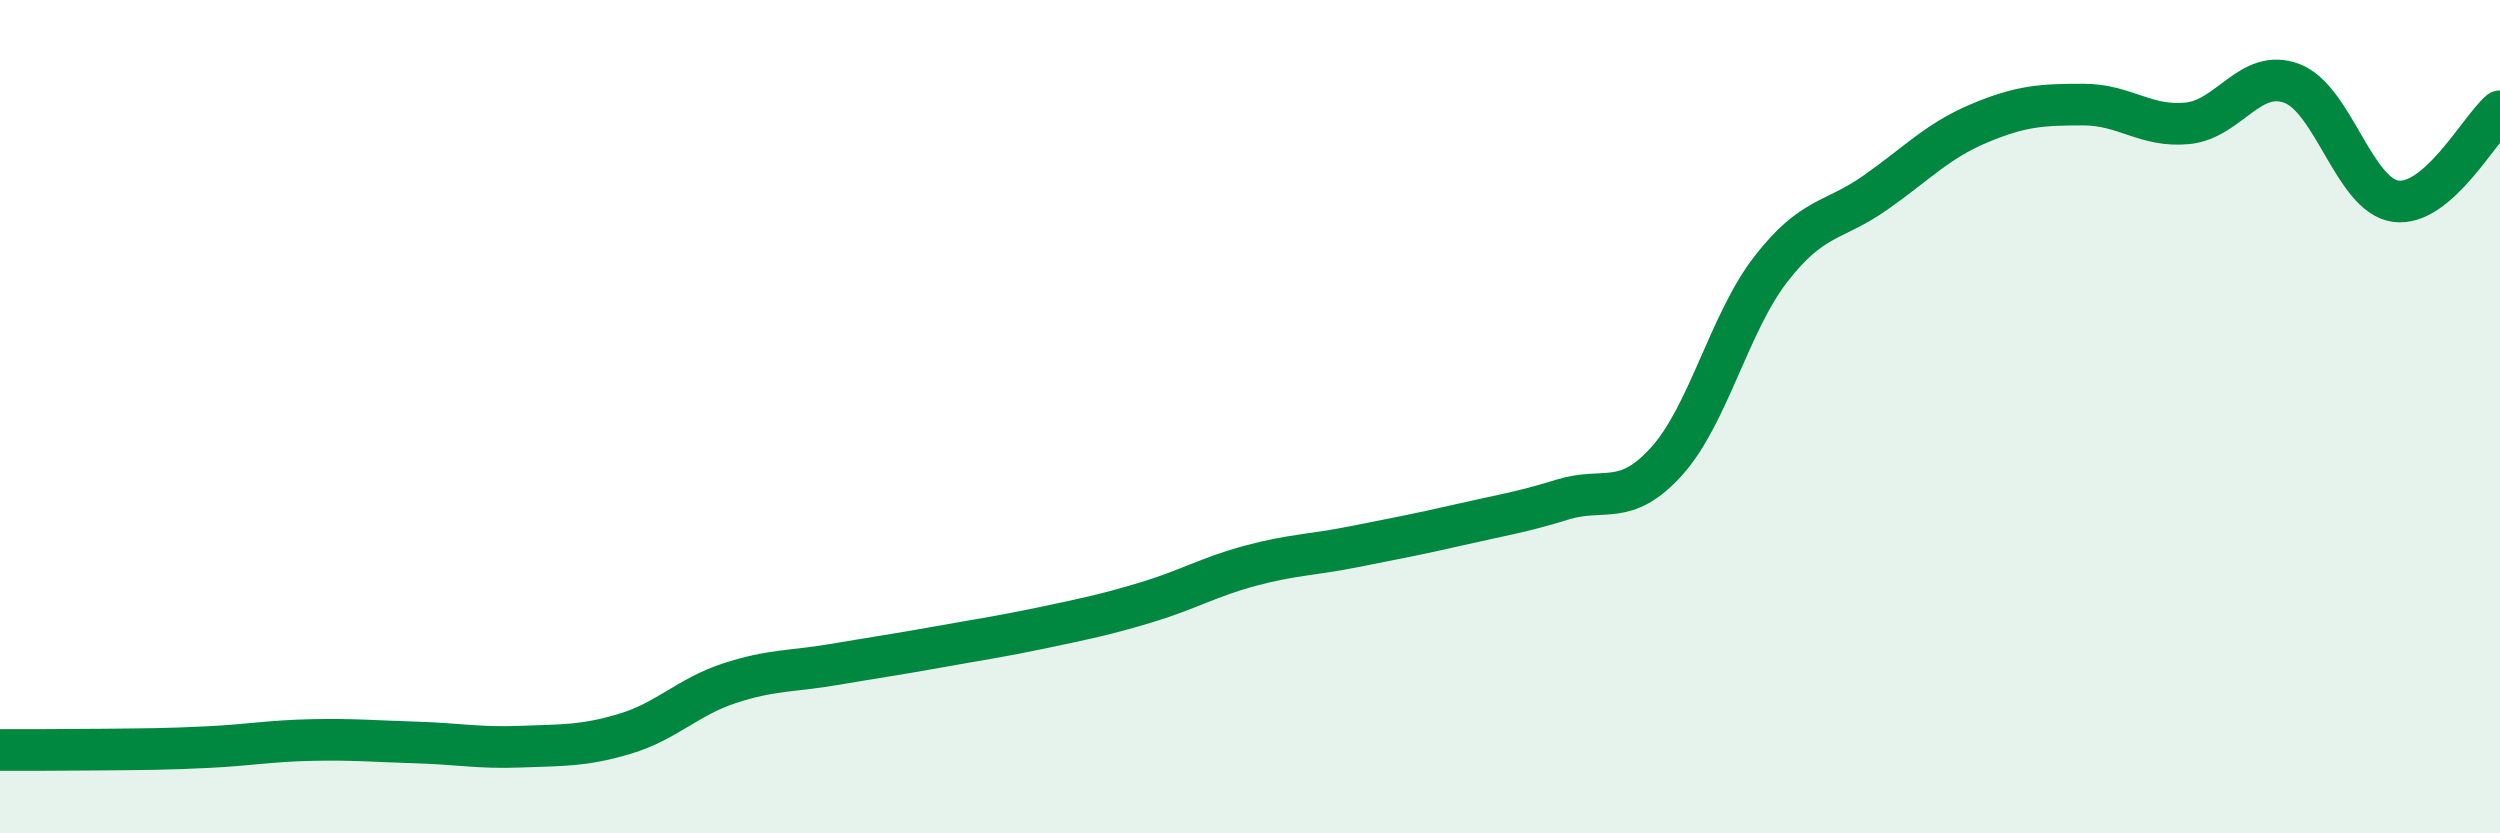 
    <svg width="60" height="20" viewBox="0 0 60 20" xmlns="http://www.w3.org/2000/svg">
      <path
        d="M 0,18 C 0.5,18 1.5,18 2.5,17.99 C 3.5,17.98 4,17.98 5,17.93 C 6,17.88 6.5,17.78 7.5,17.76 C 8.5,17.74 9,17.79 10,17.82 C 11,17.85 11.5,17.96 12.5,17.92 C 13.5,17.88 14,17.91 15,17.61 C 16,17.31 16.5,16.73 17.5,16.4 C 18.5,16.07 19,16.12 20,15.95 C 21,15.78 21.5,15.71 22.5,15.53 C 23.5,15.35 24,15.28 25,15.07 C 26,14.86 26.5,14.76 27.5,14.46 C 28.5,14.16 29,13.85 30,13.58 C 31,13.31 31.5,13.32 32.5,13.12 C 33.5,12.92 34,12.83 35,12.6 C 36,12.37 36.5,12.3 37.5,11.99 C 38.5,11.68 39,12.18 40,11.07 C 41,9.96 41.5,7.75 42.5,6.46 C 43.5,5.17 44,5.33 45,4.63 C 46,3.93 46.5,3.38 47.5,2.96 C 48.5,2.54 49,2.51 50,2.51 C 51,2.51 51.5,3.06 52.5,2.96 C 53.5,2.86 54,1.63 55,2 C 56,2.37 56.5,4.7 57.5,4.83 C 58.5,4.96 59.5,3.1 60,2.67L60 20L0 20Z"
        fill="#008740"
        opacity="0.1"
        stroke-linecap="round"
        stroke-linejoin="round"
      />
      <path
        d="M 0,18 C 0.5,18 1.5,18 2.5,17.99 C 3.5,17.98 4,17.98 5,17.93 C 6,17.88 6.5,17.78 7.5,17.76 C 8.5,17.74 9,17.79 10,17.82 C 11,17.85 11.5,17.96 12.5,17.92 C 13.5,17.88 14,17.91 15,17.61 C 16,17.31 16.5,16.73 17.5,16.4 C 18.5,16.07 19,16.12 20,15.95 C 21,15.78 21.5,15.71 22.5,15.53 C 23.5,15.35 24,15.28 25,15.07 C 26,14.86 26.5,14.76 27.5,14.46 C 28.5,14.16 29,13.85 30,13.58 C 31,13.31 31.5,13.32 32.5,13.12 C 33.5,12.92 34,12.83 35,12.6 C 36,12.37 36.5,12.3 37.5,11.99 C 38.5,11.68 39,12.18 40,11.07 C 41,9.96 41.5,7.75 42.5,6.46 C 43.5,5.17 44,5.33 45,4.63 C 46,3.93 46.5,3.38 47.5,2.96 C 48.5,2.54 49,2.51 50,2.51 C 51,2.51 51.5,3.06 52.5,2.96 C 53.5,2.86 54,1.63 55,2 C 56,2.37 56.5,4.7 57.5,4.83 C 58.5,4.96 59.5,3.1 60,2.67"
        stroke="#008740"
        stroke-width="1"
        fill="none"
        stroke-linecap="round"
        stroke-linejoin="round"
      />
    </svg>
  